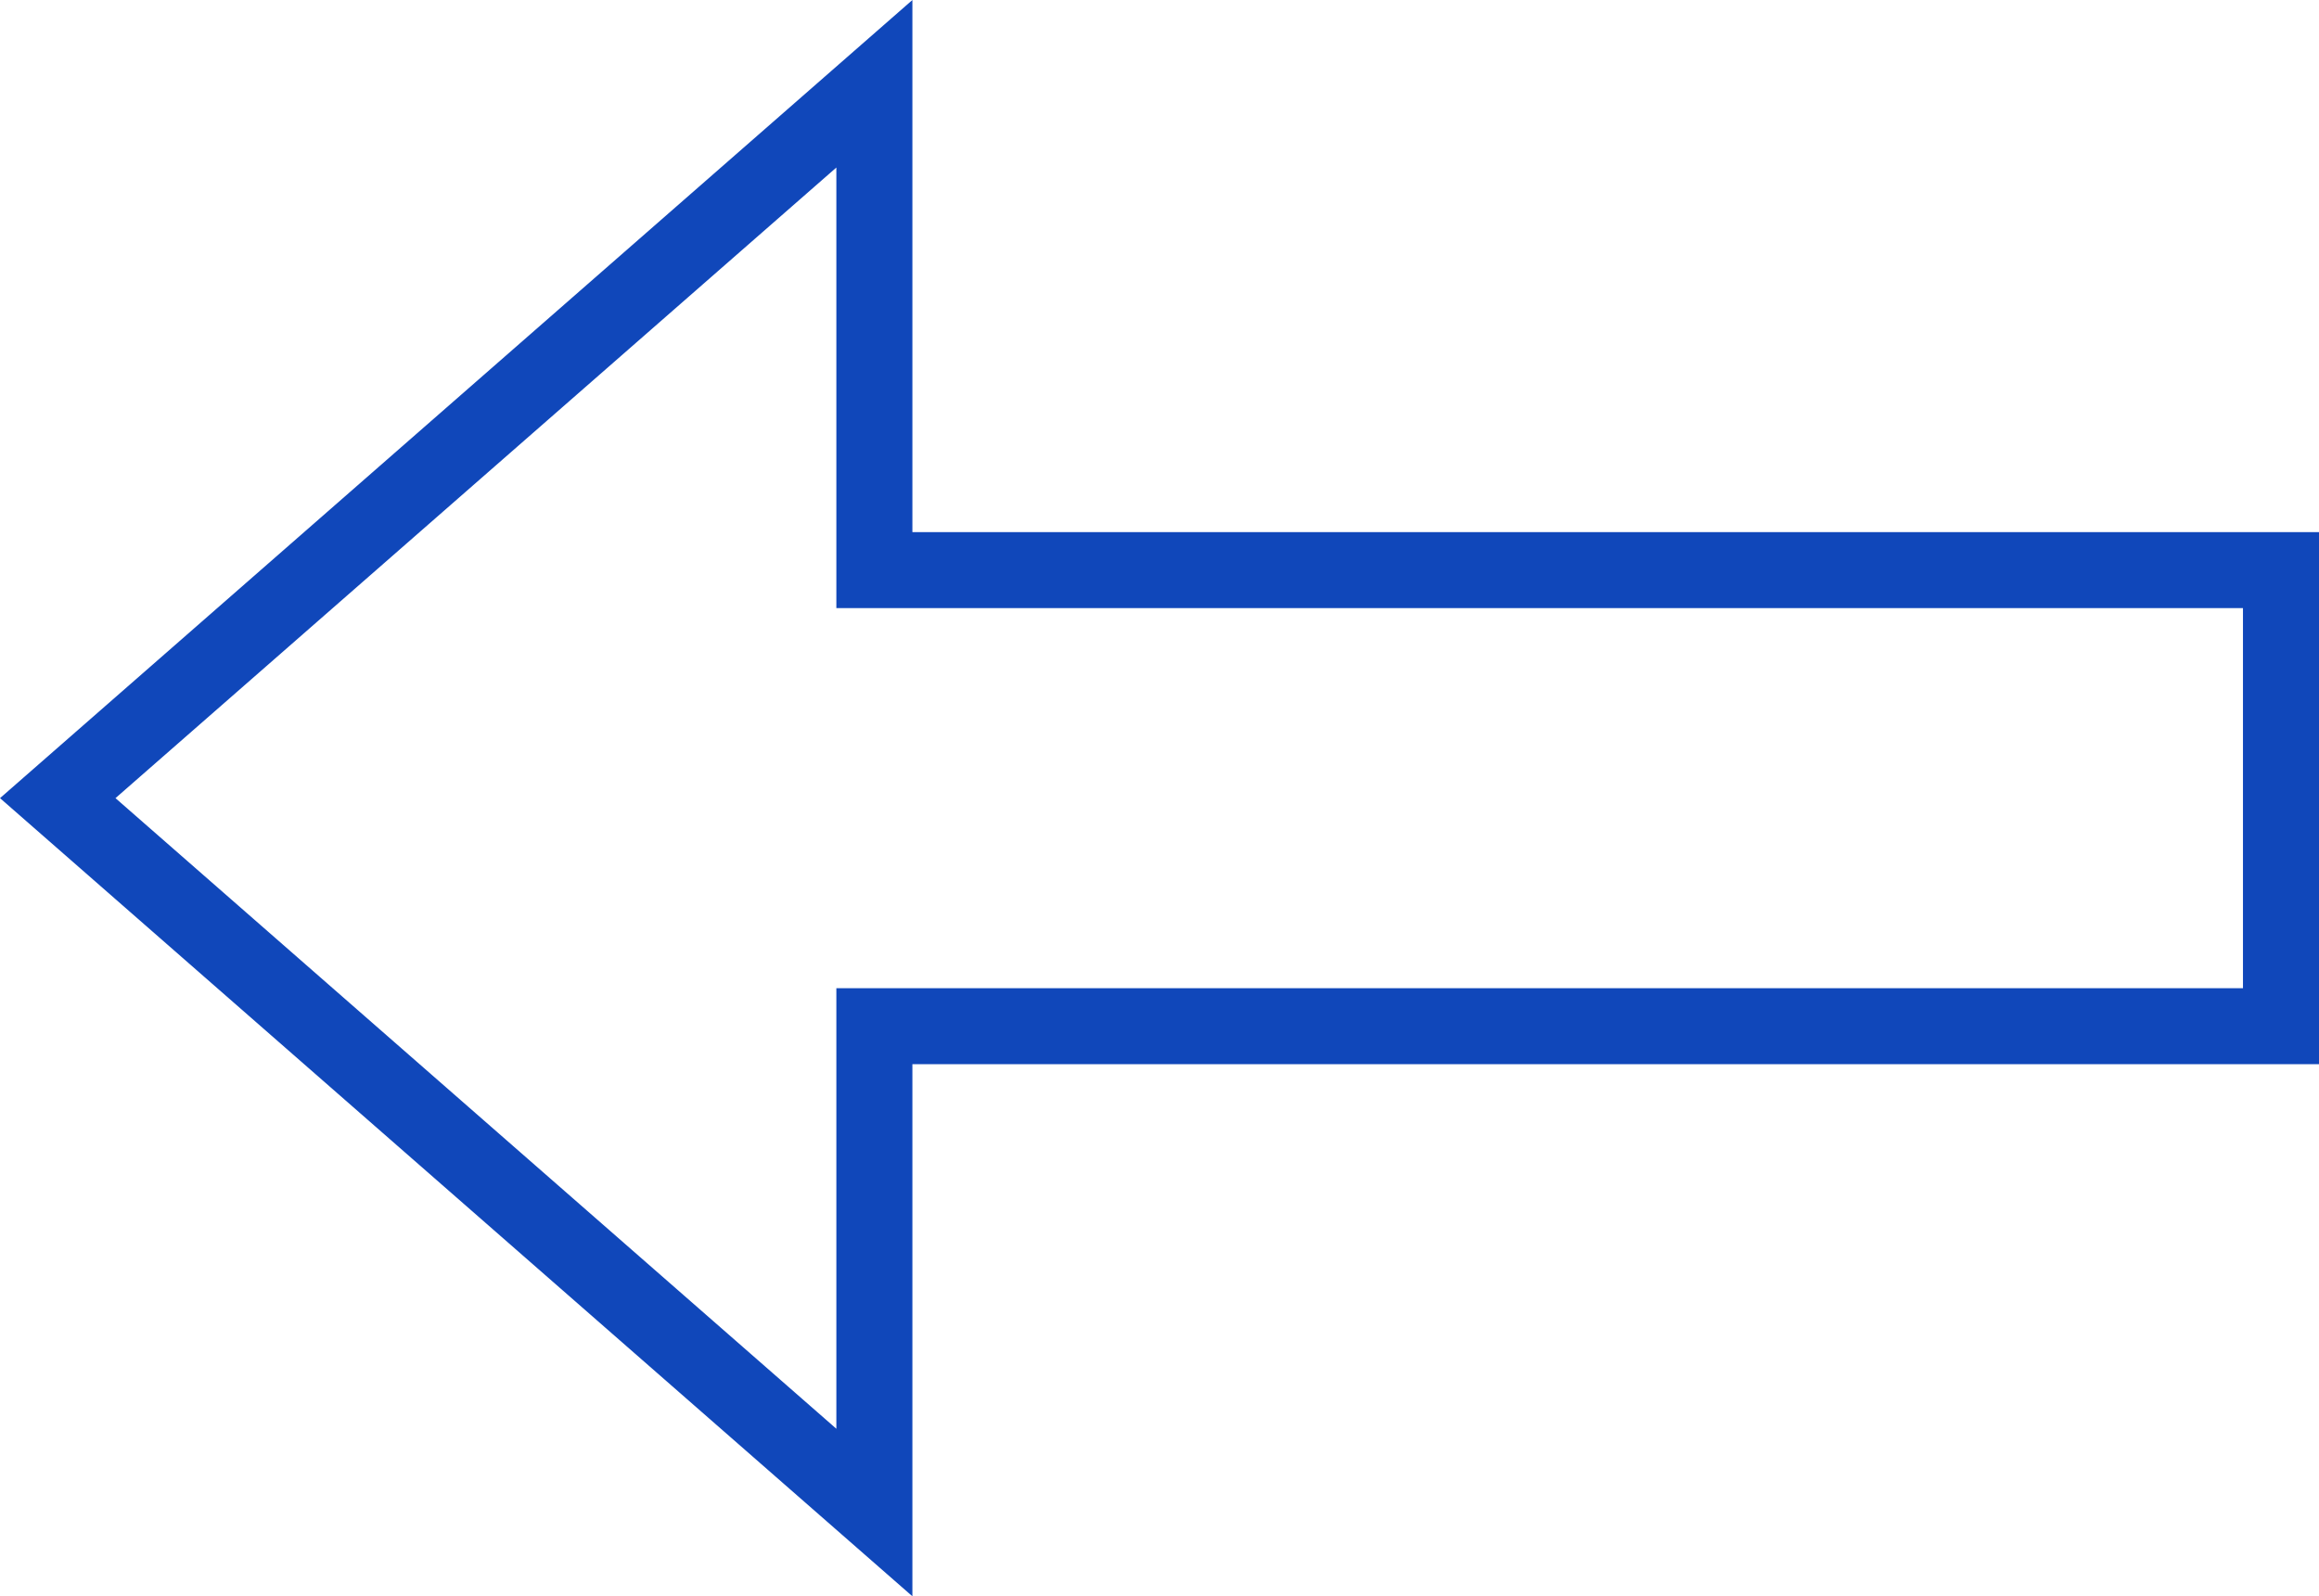 <svg height="42" viewBox="0 0 61 42" width="61" xmlns="http://www.w3.org/2000/svg"><path d="m38 2.204 21.481 18.796-21.481 18.796v-12.796h-37v-12h37z" fill="none" stroke="#1047ba" stroke-width="2" transform="matrix(-1 0 0 -1 61 42)"/></svg>